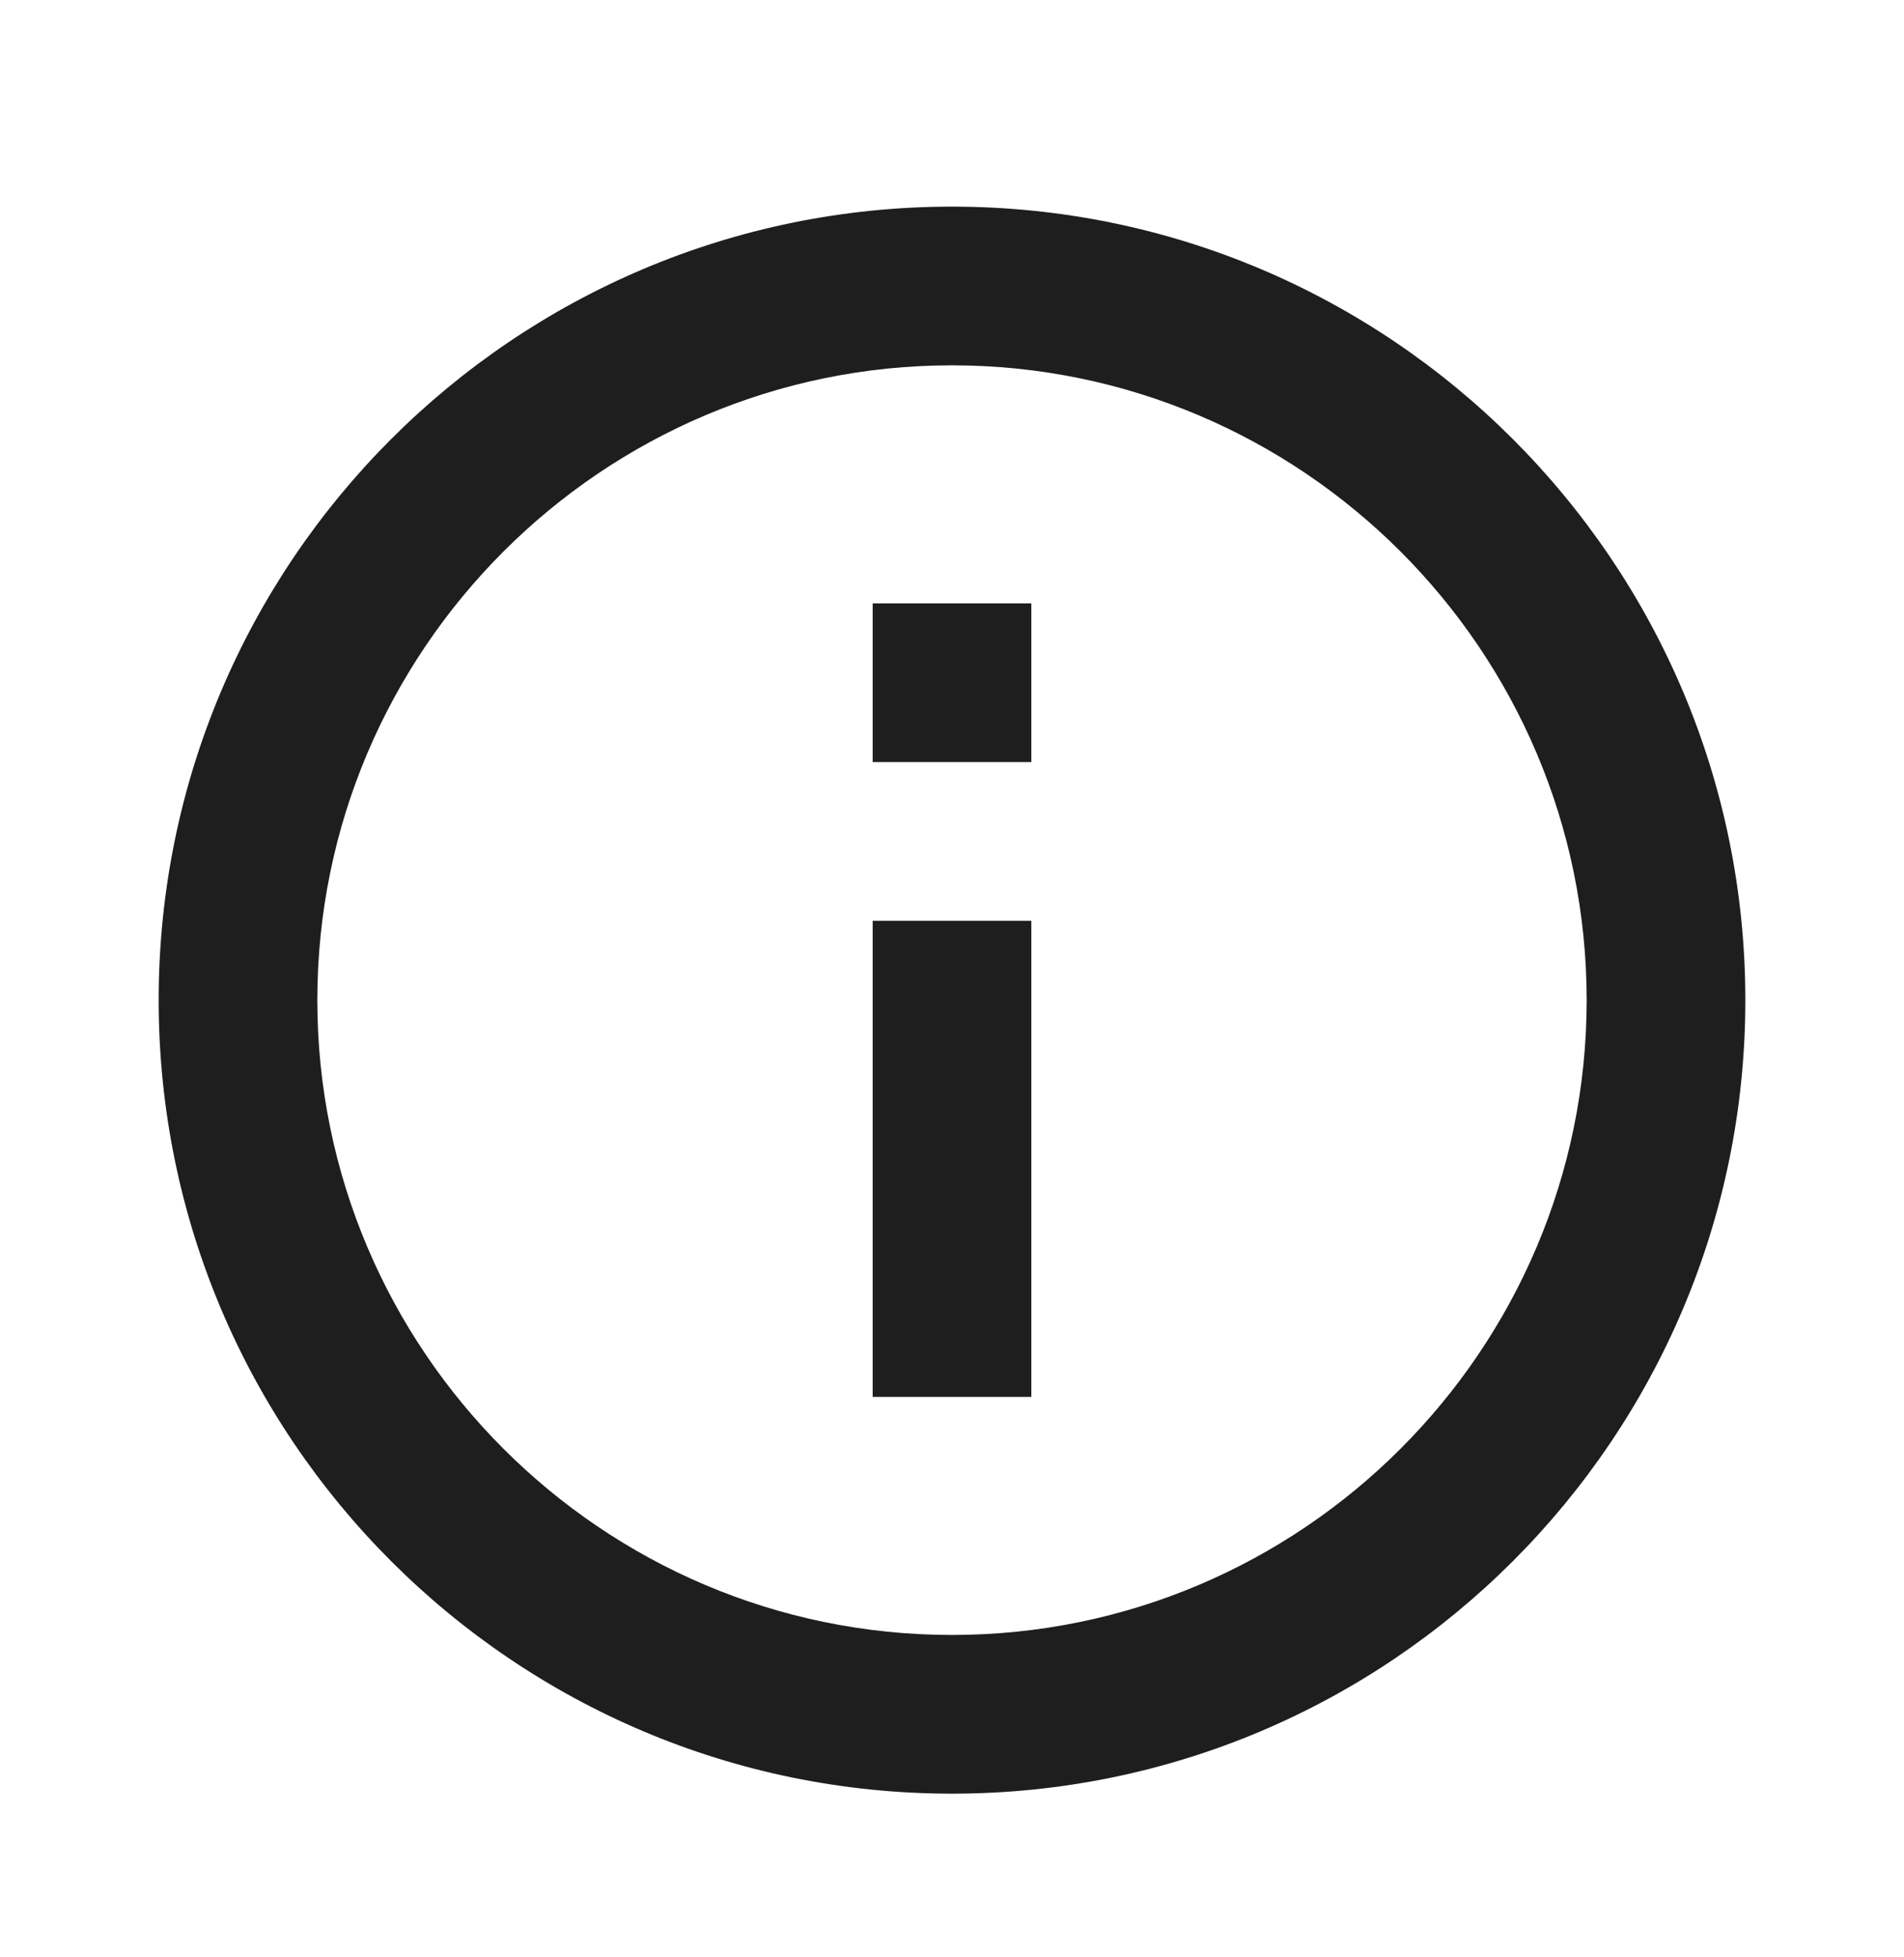 <svg width="36" height="37" viewBox="0 0 36 37" fill="none" xmlns="http://www.w3.org/2000/svg">
<path d="M16.5 11.406H19.5V14.406H16.5V11.406ZM16.5 17.406H19.5V26.406H16.5V17.406ZM18 3.906C9.72 3.906 3 10.626 3 18.906C3 27.186 9.72 33.906 18 33.906C26.28 33.906 33 27.186 33 18.906C33 10.626 26.28 3.906 18 3.906ZM18 30.906C11.385 30.906 6 25.521 6 18.906C6 12.291 11.385 6.906 18 6.906C24.615 6.906 30 12.291 30 18.906C30 25.521 24.615 30.906 18 30.906Z" fill="#1E1E1E"/>
</svg>

